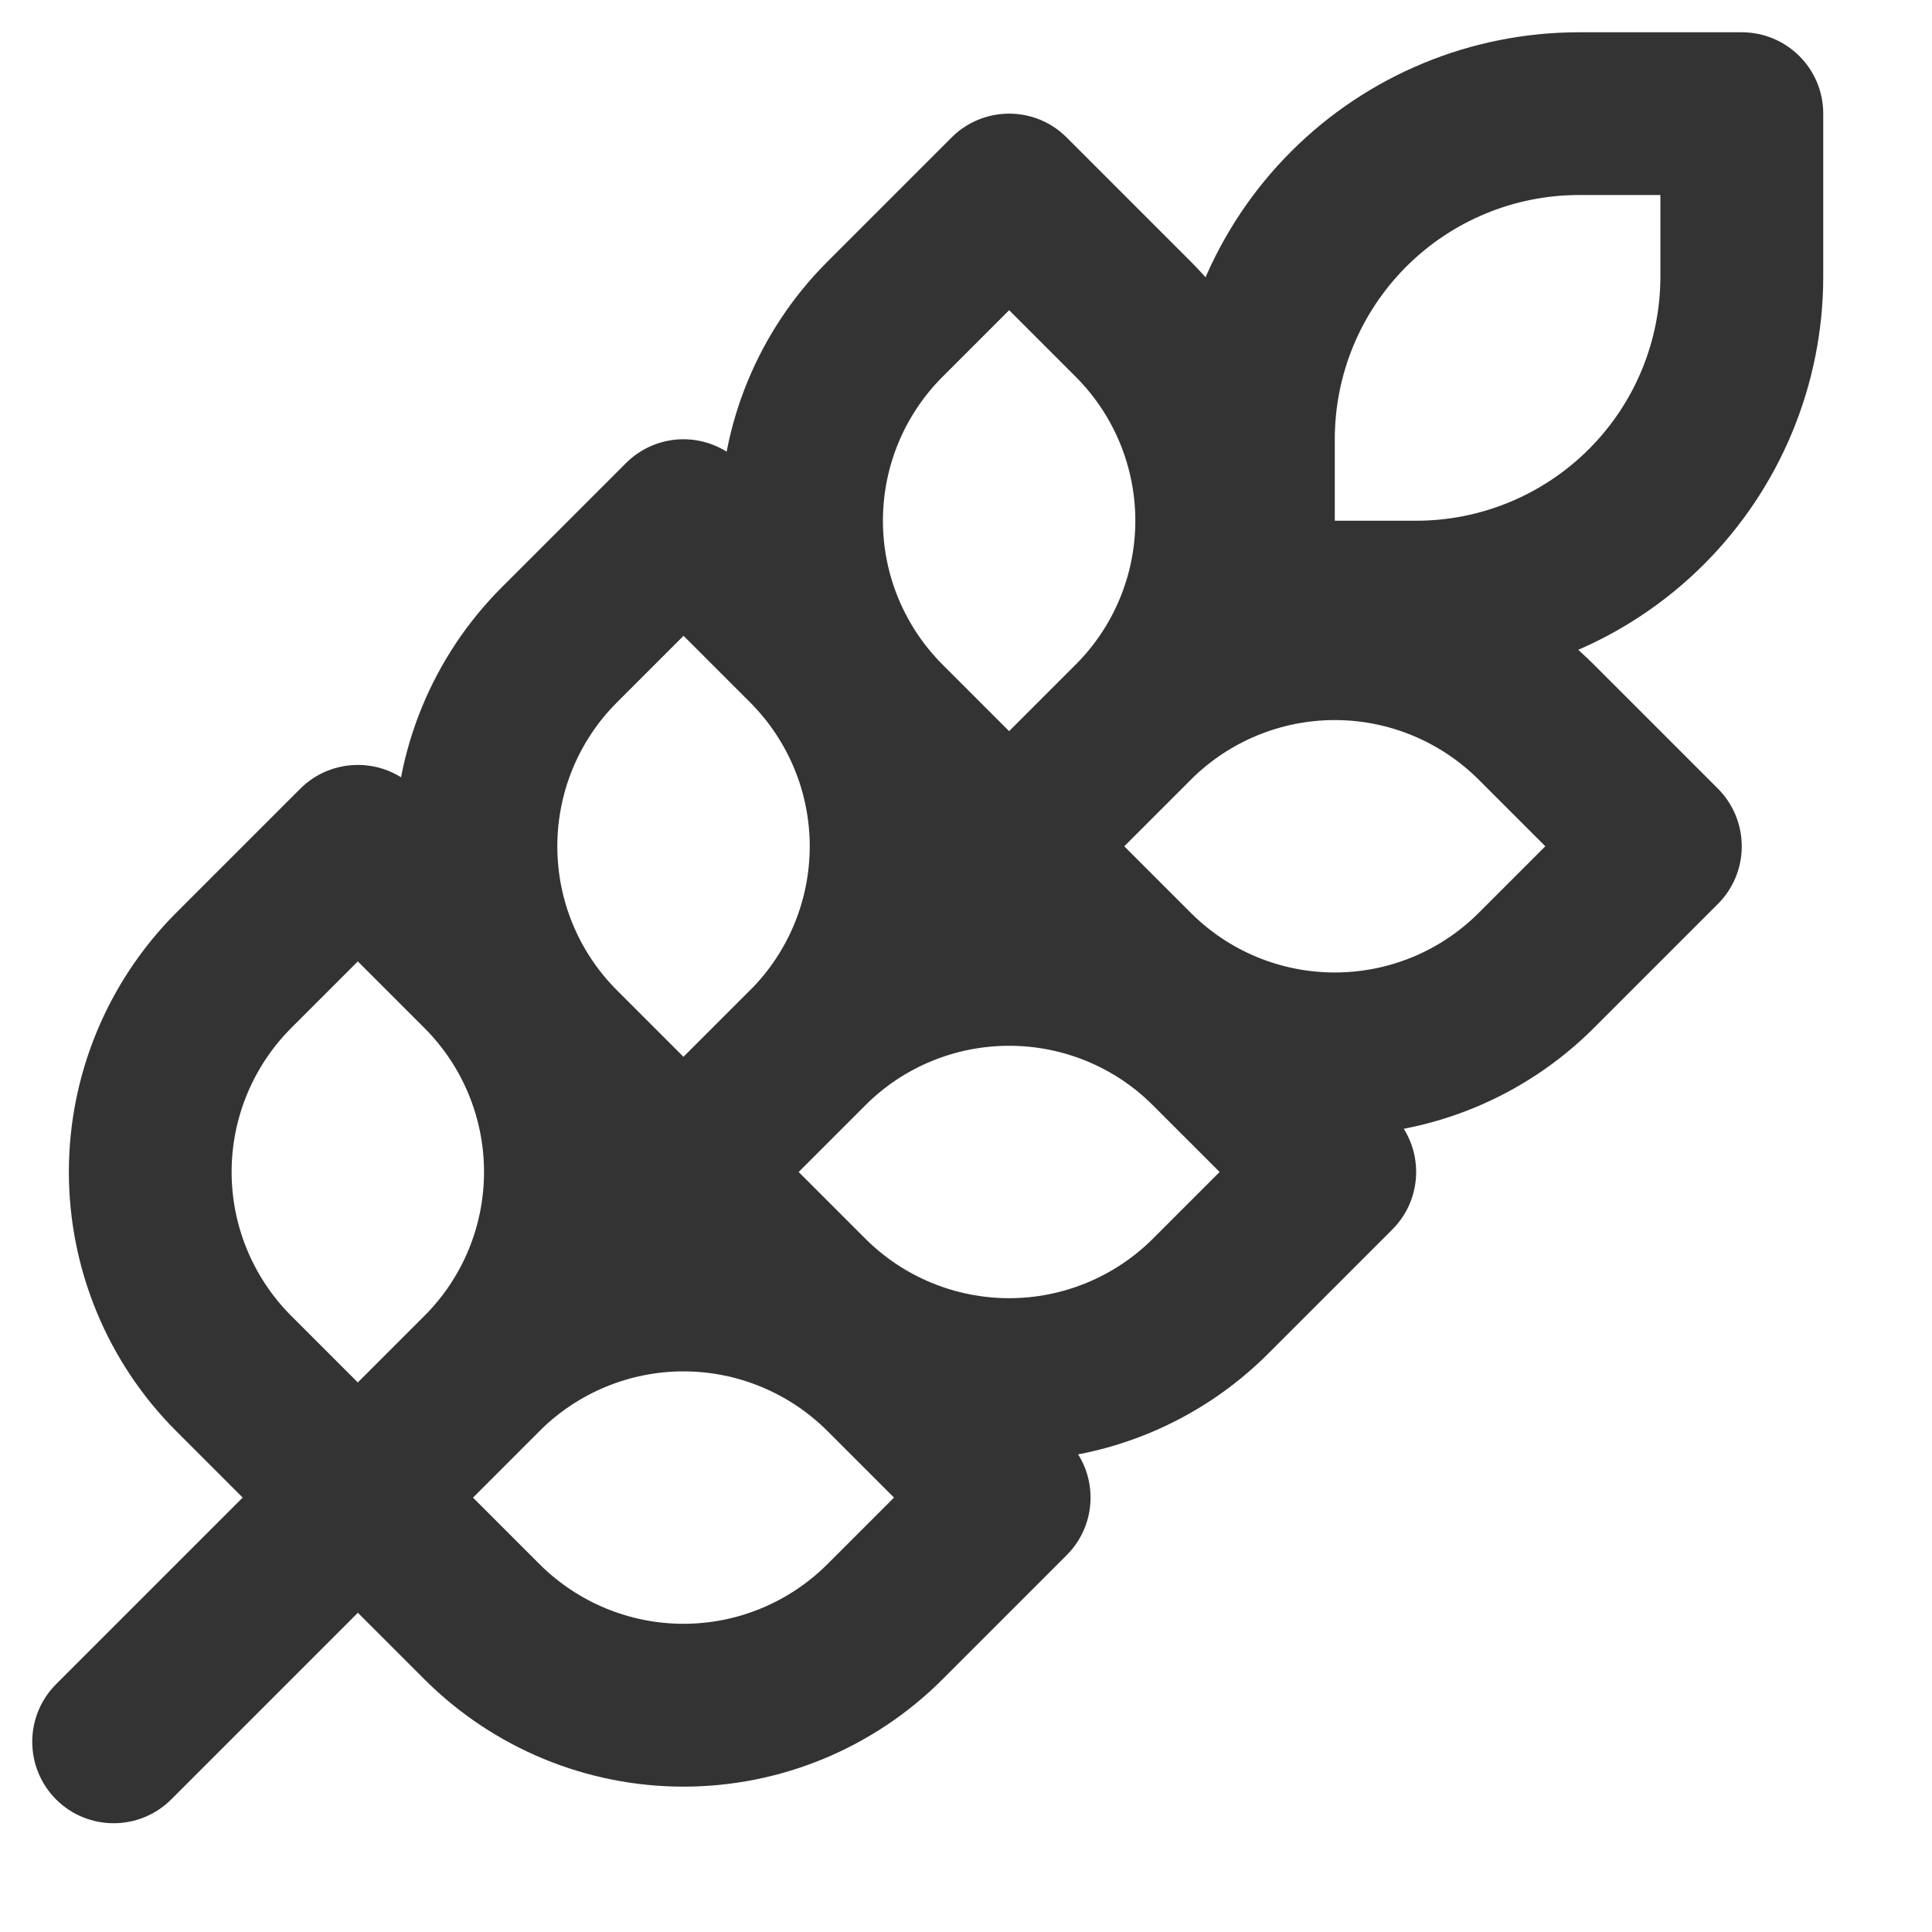 <?xml version="1.0" encoding="utf-8"?>
<svg xmlns="http://www.w3.org/2000/svg" fill="none" height="100%" overflow="visible" preserveAspectRatio="none" style="display: block;" viewBox="0 0 17 17" width="100%">
<path d="M0.493 14.82C0.214 15.1 0.214 15.553 0.493 15.833C0.773 16.113 1.227 16.113 1.507 15.833L1 15.326L0.493 14.82ZM2.053 8.543L1.546 8.036L1.545 8.037L2.053 8.543ZM3.149 7.447L3.655 6.94C3.376 6.661 2.922 6.661 2.642 6.94L3.149 7.447ZM4.245 8.543L4.752 8.037L4.751 8.036L4.245 8.543ZM4.976 10.312H4.259H4.976ZM3.149 13.178L2.642 13.684L2.642 13.684L3.149 13.178ZM2.053 12.082L1.545 12.587L1.546 12.588L2.053 12.082ZM1.322 10.312H0.606H1.322ZM4.918 5.678L4.412 5.171L4.411 5.172L4.918 5.678ZM6.014 4.582L6.521 4.075C6.386 3.941 6.204 3.865 6.014 3.865C5.824 3.865 5.642 3.941 5.508 4.075L6.014 4.582ZM7.11 5.678L7.618 5.172L7.617 5.171L7.11 5.678ZM7.841 7.447L8.557 7.447L7.841 7.447ZM6.014 10.312L5.508 10.819L5.508 10.819L6.014 10.312ZM4.918 9.216L4.411 9.722L4.412 9.723L4.918 9.216ZM4.187 7.447L4.904 7.447L4.187 7.447ZM7.784 2.812L7.277 2.306L7.276 2.307L7.784 2.812ZM8.88 1.716L9.386 1.21C9.252 1.075 9.07 1 8.88 1C8.69 1 8.507 1.075 8.373 1.21L8.88 1.716ZM9.976 2.812L10.483 2.307L10.482 2.306L9.976 2.812ZM8.88 7.447L8.373 7.953L8.373 7.953L8.88 7.447ZM7.784 6.351L7.276 6.856L7.277 6.857L7.784 6.351ZM13.894 1L13.894 0.284L13.894 1ZM15.326 1H16.043C16.043 0.604 15.722 0.284 15.326 0.284V1ZM12.461 5.298V6.014V5.298ZM7.784 12.082L8.29 11.575L8.289 11.574L7.784 12.082ZM8.88 13.178L9.386 13.684C9.666 13.404 9.666 12.951 9.386 12.671L8.88 13.178ZM7.784 14.274L8.289 14.781L8.29 14.78L7.784 14.274ZM6.014 15.004L6.014 15.721L6.014 15.004ZM4.245 14.274L3.738 14.78L3.739 14.781L4.245 14.274ZM10.649 9.216L11.155 8.71L11.154 8.709L10.649 9.216ZM11.745 10.312L12.251 10.819C12.531 10.539 12.531 10.085 12.251 9.806L11.745 10.312ZM10.649 11.408L11.154 11.916L11.155 11.915L10.649 11.408ZM7.11 11.408L6.604 11.915L6.605 11.916L7.11 11.408ZM8.88 8.485V9.202V8.485ZM13.514 6.351L14.021 5.844L14.02 5.843L13.514 6.351ZM14.61 7.447L15.117 7.953C15.251 7.819 15.326 7.637 15.326 7.447C15.326 7.257 15.251 7.075 15.117 6.94L14.61 7.447ZM13.514 8.543L14.02 9.05L14.021 9.049L13.514 8.543ZM11.745 9.274L11.745 8.557L11.745 9.274ZM9.976 8.543L9.469 9.049L9.47 9.05L9.976 8.543ZM11.745 5.62L11.745 4.904L11.745 5.62ZM1 15.326L1.507 15.833L11.535 5.804L11.029 5.298L10.522 4.791L0.493 14.82L1 15.326ZM2.053 8.543L2.559 9.049L3.655 7.953L3.149 7.447L2.642 6.94L1.546 8.036L2.053 8.543ZM3.149 7.447L2.642 7.953L3.738 9.049L4.245 8.543L4.751 8.036L3.655 6.94L3.149 7.447ZM4.245 8.543L3.737 9.048C4.072 9.384 4.259 9.839 4.259 10.312H4.976H5.692C5.692 9.46 5.354 8.642 4.752 8.037L4.245 8.543ZM4.976 10.312H4.259C4.259 10.786 4.072 11.24 3.737 11.576L4.245 12.082L4.752 12.587C5.354 11.983 5.692 11.165 5.692 10.312H4.976ZM4.245 12.082L3.738 11.575L2.642 12.671L3.149 13.178L3.655 13.684L4.751 12.588L4.245 12.082ZM3.149 13.178L3.655 12.671L2.559 11.575L2.053 12.082L1.546 12.588L2.642 13.684L3.149 13.178ZM2.053 12.082L2.56 11.576C2.226 11.24 2.038 10.786 2.038 10.312H1.322H0.606C0.606 11.165 0.944 11.983 1.545 12.587L2.053 12.082ZM1.322 10.312H2.038C2.038 9.839 2.226 9.384 2.56 9.048L2.053 8.543L1.545 8.037C0.944 8.642 0.606 9.46 0.606 10.312H1.322ZM4.918 5.678L5.425 6.184L6.521 5.088L6.014 4.582L5.508 4.075L4.412 5.171L4.918 5.678ZM6.014 4.582L5.508 5.088L6.604 6.184L7.11 5.678L7.617 5.171L6.521 4.075L6.014 4.582ZM7.11 5.678L6.603 6.183C6.937 6.519 7.125 6.973 7.125 7.447L7.841 7.447L8.557 7.447C8.557 6.594 8.22 5.776 7.618 5.172L7.11 5.678ZM7.841 7.447L7.125 7.447C7.125 7.921 6.937 8.375 6.603 8.711L7.11 9.216L7.618 9.722C8.22 9.118 8.557 8.3 8.557 7.447L7.841 7.447ZM7.11 9.216L6.604 8.71L5.508 9.806L6.014 10.312L6.521 10.819L7.617 9.723L7.11 9.216ZM6.014 10.312L6.521 9.806L5.425 8.71L4.918 9.216L4.412 9.723L5.508 10.819L6.014 10.312ZM4.918 9.216L5.426 8.711C5.091 8.375 4.904 7.921 4.904 7.447H4.187H3.471C3.471 8.3 3.809 9.118 4.411 9.722L4.918 9.216ZM4.187 7.447L4.904 7.447C4.904 6.973 5.091 6.519 5.426 6.183L4.918 5.678L4.411 5.172C3.809 5.776 3.471 6.594 3.471 7.447L4.187 7.447ZM7.784 2.812L8.29 3.319L9.386 2.223L8.88 1.716L8.373 1.21L7.277 2.306L7.784 2.812ZM8.88 1.716L8.373 2.223L9.469 3.319L9.976 2.812L10.482 2.306L9.386 1.21L8.88 1.716ZM9.976 2.812L9.468 3.318C9.802 3.653 9.99 4.108 9.99 4.582H10.706H11.423C11.423 3.729 11.085 2.911 10.483 2.307L9.976 2.812ZM10.706 4.582H9.99C9.99 5.055 9.802 5.51 9.468 5.845L9.976 6.351L10.483 6.856C11.085 6.252 11.423 5.434 11.423 4.582H10.706ZM9.976 6.351L9.469 5.844L8.373 6.94L8.88 7.447L9.386 7.953L10.482 6.857L9.976 6.351ZM8.88 7.447L9.386 6.94L8.29 5.844L7.784 6.351L7.277 6.857L8.373 7.953L8.88 7.447ZM7.784 6.351L8.291 5.845C7.957 5.51 7.769 5.055 7.769 4.582H7.053H6.336C6.336 5.434 6.674 6.252 7.276 6.856L7.784 6.351ZM7.053 4.582H7.769C7.769 4.108 7.957 3.653 8.291 3.318L7.784 2.812L7.276 2.307C6.674 2.911 6.336 3.729 6.336 4.582H7.053ZM13.894 1V1.716H15.326V1V0.284H13.894V1ZM15.326 1H14.61V2.433H15.326H16.043V1H15.326ZM15.326 2.433H14.61C14.61 3.003 14.384 3.549 13.981 3.952L14.487 4.459L14.994 4.965C15.665 4.294 16.043 3.383 16.043 2.433H15.326ZM14.487 4.459L13.981 3.952C13.578 4.355 13.031 4.582 12.461 4.582V5.298V6.014C13.411 6.014 14.322 5.637 14.994 4.965L14.487 4.459ZM12.461 5.298V4.582H11.029V5.298V6.014H12.461V5.298ZM11.029 5.298H11.745V3.865H11.029H10.312V5.298H11.029ZM11.029 3.865H11.745C11.745 3.295 11.971 2.749 12.374 2.346L11.868 1.839L11.361 1.333C10.69 2.004 10.312 2.915 10.312 3.865H11.029ZM11.868 1.839L12.374 2.346C12.777 1.943 13.324 1.716 13.894 1.716L13.894 1L13.894 0.284C12.944 0.284 12.033 0.661 11.361 1.333L11.868 1.839ZM7.784 12.082L7.277 12.588L8.373 13.684L8.88 13.178L9.386 12.671L8.29 11.575L7.784 12.082ZM8.88 13.178L8.373 12.671L7.277 13.767L7.784 14.274L8.29 14.78L9.386 13.684L8.88 13.178ZM7.784 14.274L7.278 13.766C6.942 14.1 6.488 14.288 6.014 14.288L6.014 15.004L6.014 15.721C6.867 15.721 7.685 15.383 8.289 14.781L7.784 14.274ZM6.014 15.004L6.014 14.288C5.541 14.288 5.086 14.1 4.75 13.766L4.245 14.274L3.739 14.781C4.344 15.383 5.162 15.721 6.014 15.721L6.014 15.004ZM4.245 14.274L4.751 13.767L3.655 12.671L3.149 13.178L2.642 13.684L3.738 14.78L4.245 14.274ZM4.245 12.082L4.75 12.589C5.086 12.255 5.541 12.067 6.014 12.067V11.351V10.634C5.162 10.634 4.344 10.972 3.739 11.574L4.245 12.082ZM6.014 11.351V12.067C6.488 12.067 6.942 12.255 7.278 12.589L7.784 12.082L8.289 11.574C7.685 10.972 6.867 10.634 6.014 10.634V11.351ZM10.649 9.216L10.142 9.723L11.238 10.819L11.745 10.312L12.251 9.806L11.155 8.71L10.649 9.216ZM11.745 10.312L11.238 9.806L10.142 10.902L10.649 11.408L11.155 11.915L12.251 10.819L11.745 10.312ZM10.649 11.408L10.143 10.901C9.808 11.235 9.353 11.423 8.88 11.423V12.139V12.855C9.732 12.855 10.55 12.518 11.154 11.916L10.649 11.408ZM8.88 12.139V11.423C8.406 11.423 7.951 11.235 7.616 10.901L7.11 11.408L6.605 11.916C7.209 12.518 8.027 12.855 8.88 12.855V12.139ZM7.11 11.408L7.617 10.902L6.521 9.806L6.014 10.312L5.508 10.819L6.604 11.915L7.11 11.408ZM7.11 9.216L7.616 9.724C7.951 9.389 8.406 9.202 8.88 9.202V8.485V7.769C8.027 7.769 7.209 8.107 6.605 8.709L7.11 9.216ZM8.88 8.485V9.202C9.353 9.202 9.808 9.389 10.143 9.724L10.649 9.216L11.154 8.709C10.55 8.107 9.732 7.769 8.88 7.769V8.485ZM13.514 6.351L13.008 6.857L14.104 7.953L14.61 7.447L15.117 6.94L14.021 5.844L13.514 6.351ZM14.61 7.447L14.104 6.94L13.008 8.036L13.514 8.543L14.021 9.049L15.117 7.953L14.61 7.447ZM13.514 8.543L13.009 8.035C12.673 8.37 12.219 8.557 11.745 8.557V9.274V9.99C12.598 9.99 13.416 9.652 14.02 9.05L13.514 8.543ZM11.745 9.274L11.745 8.557C11.271 8.557 10.817 8.37 10.481 8.035L9.976 8.543L9.47 9.05C10.074 9.652 10.892 9.99 11.745 9.99L11.745 9.274ZM9.976 8.543L10.482 8.036L9.386 6.94L8.88 7.447L8.373 7.953L9.469 9.049L9.976 8.543ZM9.976 6.351L10.481 6.858C10.817 6.524 11.271 6.336 11.745 6.336L11.745 5.62L11.745 4.904C10.892 4.904 10.074 5.242 9.47 5.843L9.976 6.351ZM11.745 5.62L11.745 6.336C12.219 6.336 12.673 6.524 13.009 6.858L13.514 6.351L14.02 5.843C13.416 5.242 12.598 4.904 11.745 4.904L11.745 5.62Z" fill="#333333" id="Vector"/>
</svg>